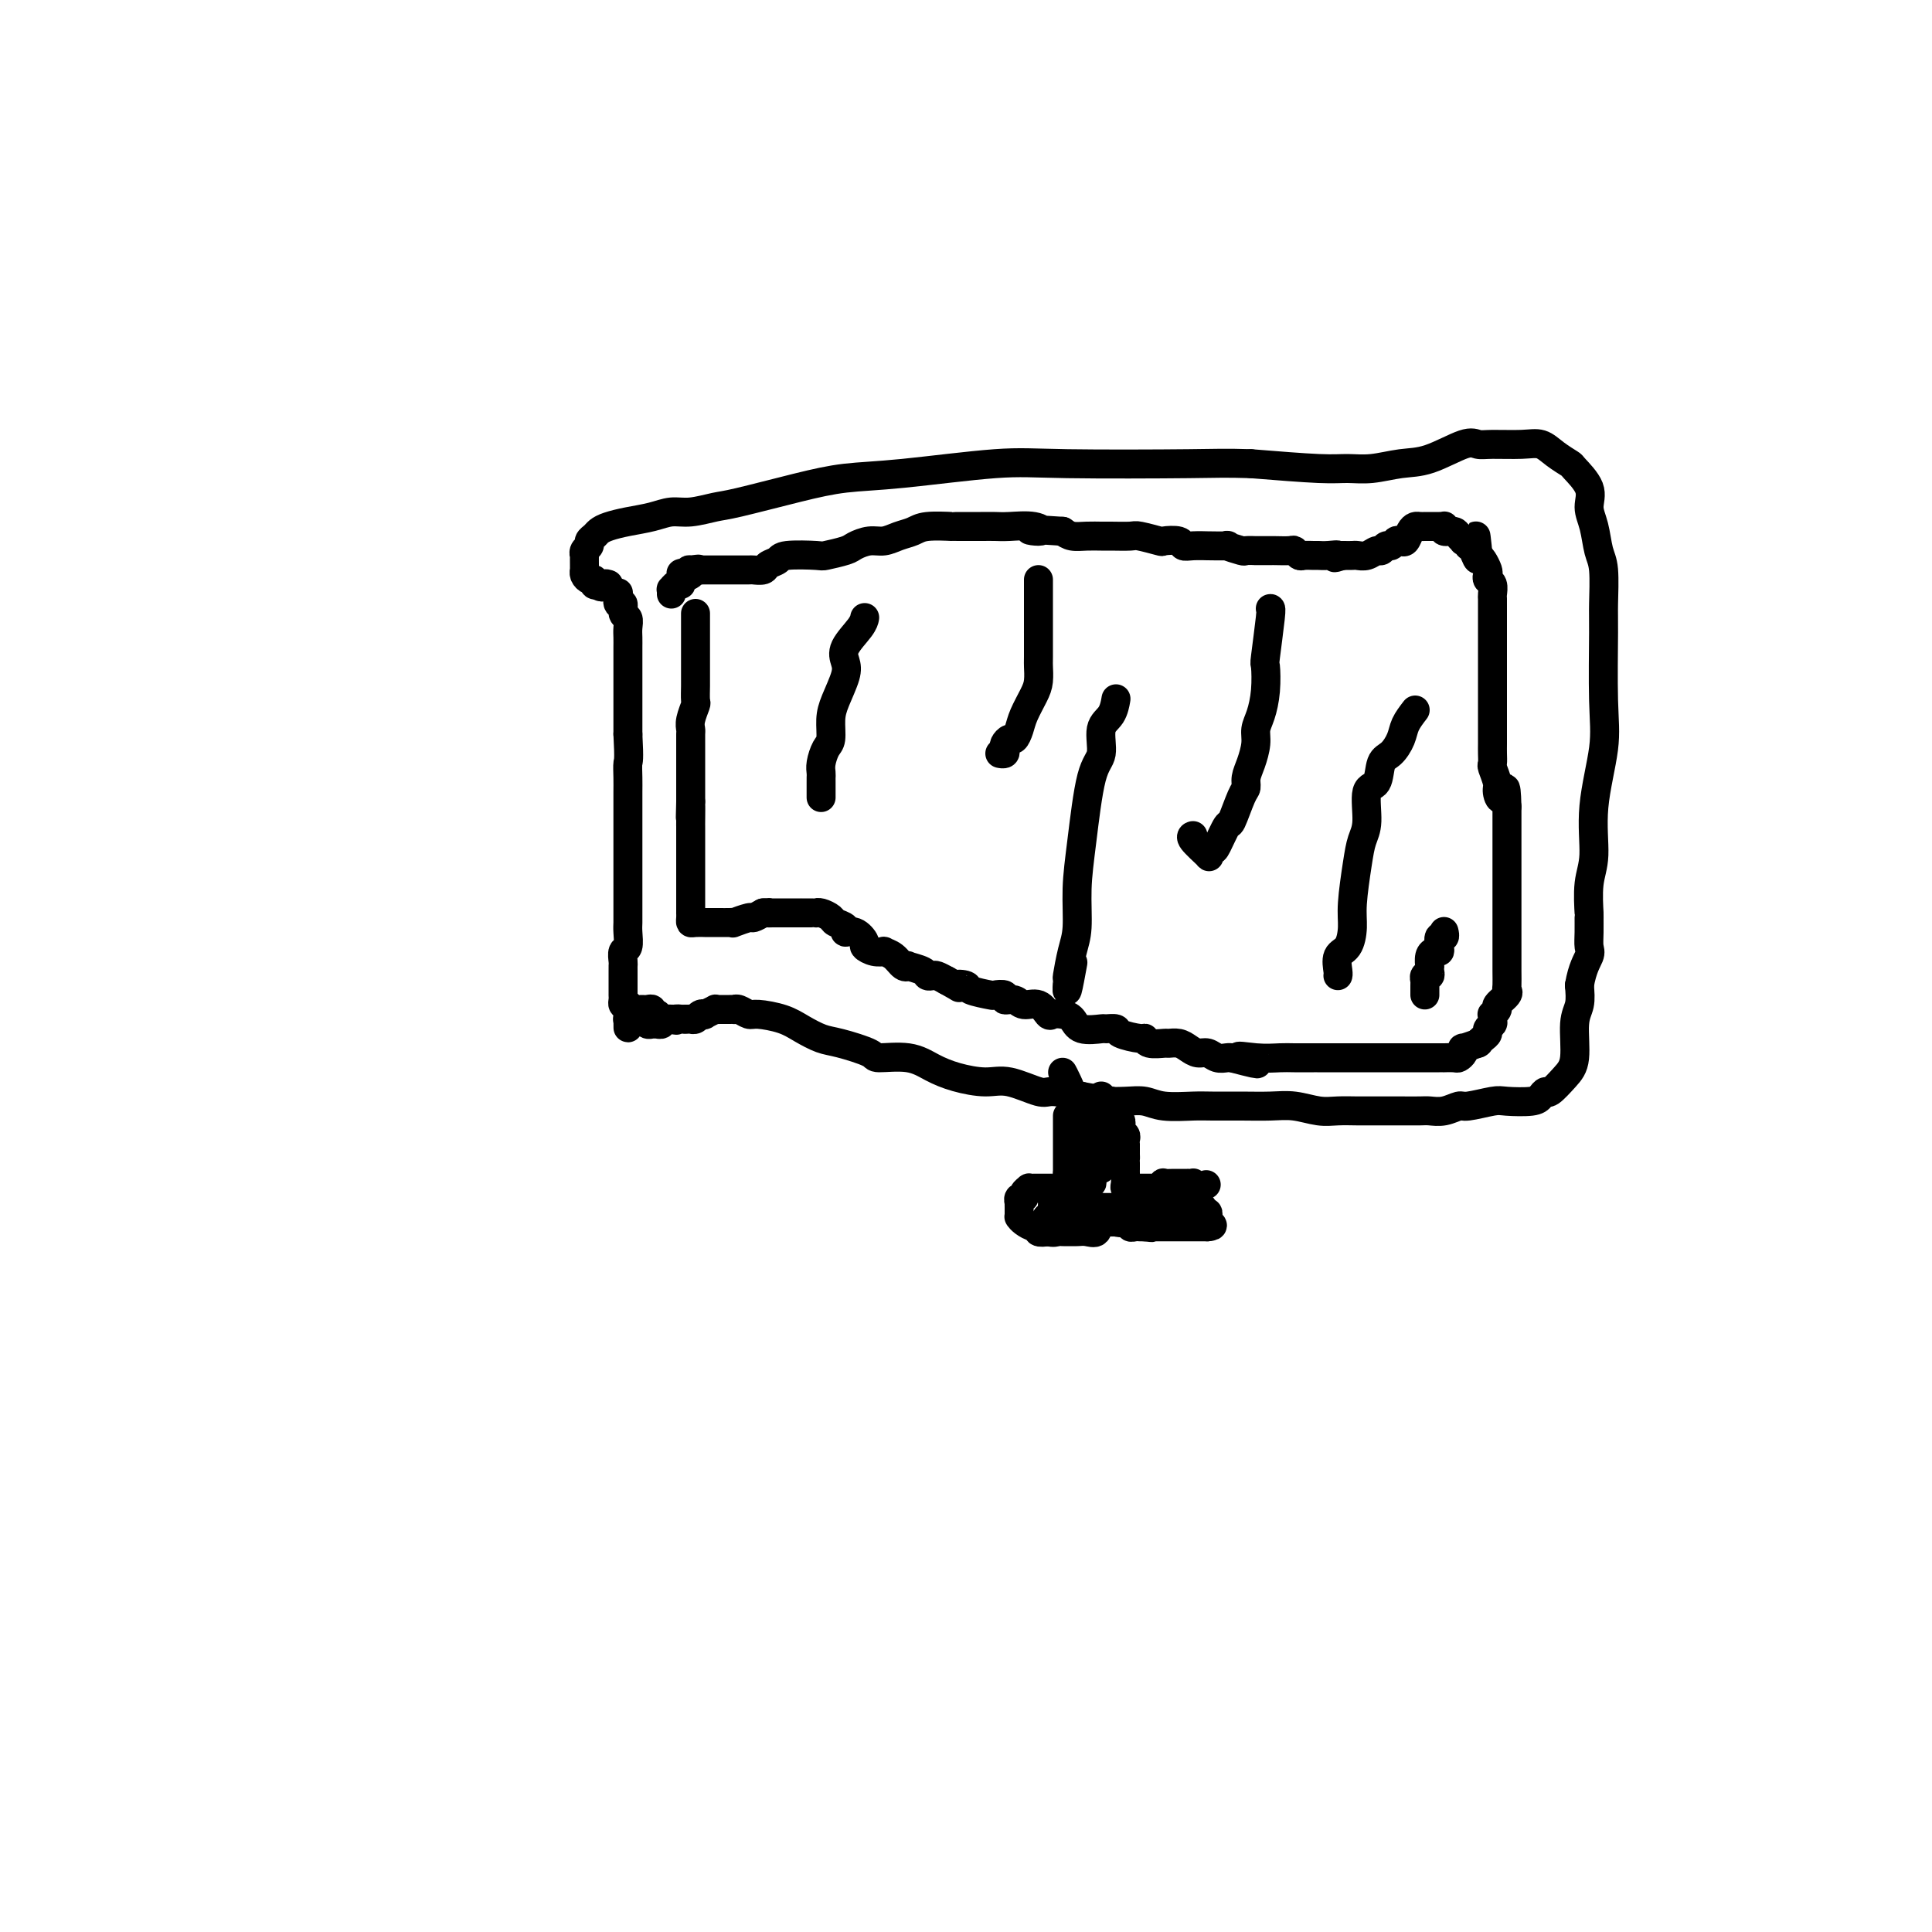 <svg viewBox='0 0 400 400' version='1.1' xmlns='http://www.w3.org/2000/svg' xmlns:xlink='http://www.w3.org/1999/xlink'><g fill='none' stroke='#000000' stroke-width='6' stroke-linecap='round' stroke-linejoin='round'><path d='M128,123c0.033,-0.242 0.065,-0.483 0,0c-0.065,0.483 -0.228,1.691 0,2c0.228,0.309 0.846,-0.279 1,0c0.154,0.279 -0.155,1.427 0,2c0.155,0.573 0.774,0.573 1,1c0.226,0.427 0.061,1.282 0,2c-0.061,0.718 -0.016,1.300 0,2c0.016,0.700 0.004,1.517 0,2c-0.004,0.483 -0.001,0.631 0,1c0.001,0.369 0.000,0.958 0,2c-0.000,1.042 -0.000,2.537 0,4c0.000,1.463 0.000,2.894 0,4c-0.000,1.106 -0.000,1.887 0,3c0.000,1.113 0.000,2.556 0,4'/><path d='M130,152c0.309,5.703 0.083,5.460 0,6c-0.083,0.540 -0.022,1.864 0,3c0.022,1.136 0.006,2.083 0,3c-0.006,0.917 -0.002,1.803 0,3c0.002,1.197 0.000,2.704 0,4c-0.000,1.296 -0.000,2.381 0,4c0.000,1.619 0.000,3.770 0,5c-0.000,1.230 0.000,1.537 0,2c-0.000,0.463 -0.000,1.081 0,2c0.000,0.919 0.001,2.138 0,3c-0.001,0.862 -0.004,1.368 0,2c0.004,0.632 0.015,1.392 0,2c-0.015,0.608 -0.057,1.066 0,2c0.057,0.934 0.211,2.344 0,3c-0.211,0.656 -0.789,0.557 -1,1c-0.211,0.443 -0.057,1.429 0,2c0.057,0.571 0.015,0.727 0,1c-0.015,0.273 -0.004,0.663 0,1c0.004,0.337 0.001,0.619 0,1c-0.001,0.381 -0.000,0.859 0,1c0.000,0.141 0.000,-0.054 0,0c-0.000,0.054 0.000,0.357 0,1c-0.000,0.643 -0.001,1.626 0,2c0.001,0.374 0.003,0.139 0,0c-0.003,-0.139 -0.011,-0.182 0,0c0.011,0.182 0.041,0.587 0,1c-0.041,0.413 -0.155,0.832 0,1c0.155,0.168 0.577,0.084 1,0'/><path d='M130,208c0.013,8.890 0.045,3.114 0,1c-0.045,-2.114 -0.167,-0.566 0,0c0.167,0.566 0.623,0.151 1,0c0.377,-0.151 0.674,-0.037 1,0c0.326,0.037 0.679,-0.004 1,0c0.321,0.004 0.608,0.054 1,0c0.392,-0.054 0.889,-0.212 1,0c0.111,0.212 -0.163,0.793 0,1c0.163,0.207 0.764,0.042 1,0c0.236,-0.042 0.105,0.041 0,0c-0.105,-0.041 -0.186,-0.207 0,0c0.186,0.207 0.638,0.788 1,1c0.362,0.212 0.633,0.057 1,0c0.367,-0.057 0.830,-0.015 1,0c0.170,0.015 0.049,0.004 0,0c-0.049,-0.004 -0.024,-0.002 0,0'/><path d='M139,211c1.571,0.464 1.000,0.125 1,0c0.000,-0.125 0.571,-0.036 1,0c0.429,0.036 0.714,0.018 1,0'/><path d='M142,211c0.687,-0.001 0.905,-0.004 1,0c0.095,0.004 0.068,0.015 0,0c-0.068,-0.015 -0.178,-0.056 0,0c0.178,0.056 0.644,0.207 1,0c0.356,-0.207 0.602,-0.774 1,-1c0.398,-0.226 0.947,-0.113 1,0c0.053,0.113 -0.389,0.226 0,0c0.389,-0.226 1.610,-0.793 2,-1c0.390,-0.207 -0.049,-0.056 0,0c0.049,0.056 0.587,0.015 1,0c0.413,-0.015 0.701,-0.005 1,0c0.299,0.005 0.609,0.005 1,0c0.391,-0.005 0.865,-0.016 1,0c0.135,0.016 -0.067,0.059 0,0c0.067,-0.059 0.404,-0.220 1,0c0.596,0.220 1.451,0.822 2,1c0.549,0.178 0.794,-0.070 2,0c1.206,0.070 3.375,0.456 5,1c1.625,0.544 2.707,1.246 4,2c1.293,0.754 2.796,1.559 4,2c1.204,0.441 2.110,0.516 4,1c1.890,0.484 4.765,1.376 6,2c1.235,0.624 0.830,0.981 2,1c1.170,0.019 3.917,-0.298 6,0c2.083,0.298 3.503,1.212 5,2c1.497,0.788 3.069,1.450 5,2c1.931,0.550 4.219,0.987 6,1c1.781,0.013 3.055,-0.399 5,0c1.945,0.399 4.562,1.607 6,2c1.438,0.393 1.697,-0.031 3,0c1.303,0.031 3.652,0.515 6,1'/><path d='M224,227c4.966,0.841 4.380,0.943 5,1c0.620,0.057 2.446,0.068 4,0c1.554,-0.068 2.837,-0.214 4,0c1.163,0.214 2.207,0.790 4,1c1.793,0.210 4.334,0.055 6,0c1.666,-0.055 2.458,-0.011 4,0c1.542,0.011 3.833,-0.011 6,0c2.167,0.011 4.211,0.056 6,0c1.789,-0.056 3.323,-0.211 5,0c1.677,0.211 3.498,0.789 5,1c1.502,0.211 2.687,0.057 4,0c1.313,-0.057 2.754,-0.015 4,0c1.246,0.015 2.297,0.004 3,0c0.703,-0.004 1.058,0.000 2,0c0.942,-0.000 2.469,-0.004 4,0c1.531,0.004 3.064,0.016 4,0c0.936,-0.016 1.273,-0.061 2,0c0.727,0.061 1.844,0.226 3,0c1.156,-0.226 2.351,-0.845 3,-1c0.649,-0.155 0.751,0.152 2,0c1.249,-0.152 3.645,-0.763 5,-1c1.355,-0.237 1.671,-0.100 3,0c1.329,0.100 3.672,0.161 5,0c1.328,-0.161 1.642,-0.546 2,-1c0.358,-0.454 0.760,-0.978 1,-1c0.240,-0.022 0.317,0.459 1,0c0.683,-0.459 1.973,-1.858 3,-3c1.027,-1.142 1.791,-2.028 2,-4c0.209,-1.972 -0.136,-5.031 0,-7c0.136,-1.969 0.753,-2.848 1,-4c0.247,-1.152 0.123,-2.576 0,-4'/><path d='M327,204c0.608,-3.593 1.627,-5.077 2,-6c0.373,-0.923 0.099,-1.285 0,-2c-0.099,-0.715 -0.022,-1.783 0,-3c0.022,-1.217 -0.010,-2.584 0,-3c0.010,-0.416 0.063,0.120 0,-1c-0.063,-1.120 -0.241,-3.897 0,-6c0.241,-2.103 0.902,-3.533 1,-6c0.098,-2.467 -0.366,-5.973 0,-10c0.366,-4.027 1.563,-8.577 2,-12c0.437,-3.423 0.114,-5.719 0,-10c-0.114,-4.281 -0.019,-10.546 0,-14c0.019,-3.454 -0.038,-4.097 0,-6c0.038,-1.903 0.171,-5.067 0,-7c-0.171,-1.933 -0.645,-2.634 -1,-4c-0.355,-1.366 -0.590,-3.398 -1,-5c-0.410,-1.602 -0.994,-2.775 -1,-4c-0.006,-1.225 0.568,-2.504 0,-4c-0.568,-1.496 -2.277,-3.210 -3,-4c-0.723,-0.790 -0.459,-0.657 -1,-1c-0.541,-0.343 -1.888,-1.163 -3,-2c-1.112,-0.837 -1.988,-1.691 -3,-2c-1.012,-0.309 -2.160,-0.072 -4,0c-1.840,0.072 -4.374,-0.020 -6,0c-1.626,0.020 -2.345,0.153 -3,0c-0.655,-0.153 -1.245,-0.591 -3,0c-1.755,0.591 -4.675,2.212 -7,3c-2.325,0.788 -4.057,0.744 -6,1c-1.943,0.256 -4.098,0.811 -6,1c-1.902,0.189 -3.550,0.012 -5,0c-1.450,-0.012 -2.700,0.139 -6,0c-3.300,-0.139 -8.650,-0.570 -14,-1'/><path d='M259,96c-5.468,-0.163 -6.637,-0.069 -13,0c-6.363,0.069 -17.920,0.114 -25,0c-7.080,-0.114 -9.682,-0.388 -15,0c-5.318,0.388 -13.351,1.437 -19,2c-5.649,0.563 -8.913,0.638 -12,1c-3.087,0.362 -5.998,1.010 -10,2c-4.002,0.990 -9.094,2.321 -12,3c-2.906,0.679 -3.628,0.707 -5,1c-1.372,0.293 -3.396,0.852 -5,1c-1.604,0.148 -2.787,-0.115 -4,0c-1.213,0.115 -2.457,0.608 -4,1c-1.543,0.392 -3.384,0.682 -5,1c-1.616,0.318 -3.006,0.663 -4,1c-0.994,0.337 -1.591,0.667 -2,1c-0.409,0.333 -0.632,0.668 -1,1c-0.368,0.332 -0.883,0.662 -1,1c-0.117,0.338 0.165,0.686 0,1c-0.165,0.314 -0.776,0.596 -1,1c-0.224,0.404 -0.060,0.932 0,1c0.060,0.068 0.016,-0.322 0,0c-0.016,0.322 -0.005,1.357 0,2c0.005,0.643 0.004,0.894 0,1c-0.004,0.106 -0.011,0.066 0,0c0.011,-0.066 0.041,-0.158 0,0c-0.041,0.158 -0.152,0.564 0,1c0.152,0.436 0.566,0.900 1,1c0.434,0.100 0.886,-0.165 1,0c0.114,0.165 -0.110,0.762 0,1c0.110,0.238 0.555,0.119 1,0'/><path d='M124,121c0.631,1.083 0.708,0.292 1,0c0.292,-0.292 0.798,-0.083 1,0c0.202,0.083 0.101,0.042 0,0'/><path d='M221,231c0.000,0.303 0.000,0.606 0,1c0.000,0.394 0.000,0.879 0,1c0.000,0.121 0.000,-0.122 0,0c0.000,0.122 0.000,0.610 0,1c0.000,0.390 0.000,0.683 0,1c0.000,0.317 -0.000,0.657 0,1c0.000,0.343 0.000,0.688 0,1c0.000,0.312 0.000,0.590 0,1c0.000,0.410 0.000,0.951 0,1c0.000,0.049 -0.000,-0.394 0,0c0.000,0.394 0.000,1.625 0,2c0.000,0.375 0.000,-0.106 0,0c-0.000,0.106 -0.000,0.798 0,1c0.000,0.202 0.000,-0.085 0,0c-0.000,0.085 0.000,0.543 0,1'/><path d='M221,243c-0.002,2.018 -0.008,1.062 0,1c0.008,-0.062 0.031,0.768 0,1c-0.031,0.232 -0.116,-0.134 0,0c0.116,0.134 0.435,0.768 0,1c-0.435,0.232 -1.622,0.062 -2,0c-0.378,-0.062 0.052,-0.017 0,0c-0.052,0.017 -0.588,0.004 -1,0c-0.412,-0.004 -0.702,-0.001 -1,0c-0.298,0.001 -0.606,0.001 -1,0c-0.394,-0.001 -0.875,-0.001 -1,0c-0.125,0.001 0.106,0.003 0,0c-0.106,-0.003 -0.549,-0.011 -1,0c-0.451,0.011 -0.909,0.040 -1,0c-0.091,-0.040 0.186,-0.150 0,0c-0.186,0.150 -0.834,0.561 -1,1c-0.166,0.439 0.152,0.905 0,1c-0.152,0.095 -0.773,-0.182 -1,0c-0.227,0.182 -0.061,0.823 0,1c0.061,0.177 0.016,-0.110 0,0c-0.016,0.110 -0.005,0.617 0,1c0.005,0.383 0.003,0.641 0,1c-0.003,0.359 -0.009,0.818 0,1c0.009,0.182 0.031,0.086 0,0c-0.031,-0.086 -0.115,-0.163 0,0c0.115,0.163 0.429,0.566 1,1c0.571,0.434 1.401,0.900 2,1c0.599,0.100 0.969,-0.165 1,0c0.031,0.165 -0.277,0.762 0,1c0.277,0.238 1.138,0.119 2,0'/><path d='M217,255c1.175,0.309 1.613,0.082 2,0c0.387,-0.082 0.724,-0.020 1,0c0.276,0.020 0.492,-0.002 1,0c0.508,0.002 1.309,0.028 2,0c0.691,-0.028 1.271,-0.112 2,0c0.729,0.112 1.605,0.418 2,0c0.395,-0.418 0.308,-1.562 1,-2c0.692,-0.438 2.164,-0.170 3,0c0.836,0.170 1.037,0.242 1,0c-0.037,-0.242 -0.311,-0.797 0,-1c0.311,-0.203 1.206,-0.053 2,0c0.794,0.053 1.488,0.011 2,0c0.512,-0.011 0.844,0.011 1,0c0.156,-0.011 0.137,-0.056 0,0c-0.137,0.056 -0.391,0.211 0,0c0.391,-0.211 1.427,-0.788 2,-1c0.573,-0.212 0.683,-0.061 1,0c0.317,0.061 0.841,0.030 1,0c0.159,-0.030 -0.046,-0.060 0,0c0.046,0.060 0.342,0.208 1,0c0.658,-0.208 1.678,-0.774 2,-1c0.322,-0.226 -0.054,-0.112 0,0c0.054,0.112 0.536,0.224 1,0c0.464,-0.224 0.908,-0.782 1,-1c0.092,-0.218 -0.168,-0.096 0,0c0.168,0.096 0.763,0.166 1,0c0.237,-0.166 0.116,-0.566 0,-1c-0.116,-0.434 -0.227,-0.900 0,-1c0.227,-0.100 0.792,0.165 1,0c0.208,-0.165 0.059,-0.762 0,-1c-0.059,-0.238 -0.030,-0.119 0,0'/><path d='M248,246c3.308,-1.409 1.079,-0.430 0,0c-1.079,0.430 -1.006,0.311 -1,0c0.006,-0.311 -0.054,-0.815 0,-1c0.054,-0.185 0.221,-0.049 0,0c-0.221,0.049 -0.829,0.013 -1,0c-0.171,-0.013 0.096,-0.004 0,0c-0.096,0.004 -0.555,0.001 -1,0c-0.445,-0.001 -0.876,-0.001 -1,0c-0.124,0.001 0.059,0.004 0,0c-0.059,-0.004 -0.359,-0.015 -1,0c-0.641,0.015 -1.624,0.057 -2,0c-0.376,-0.057 -0.147,-0.211 0,0c0.147,0.211 0.211,0.789 0,1c-0.211,0.211 -0.697,0.057 -1,0c-0.303,-0.057 -0.424,-0.015 -1,0c-0.576,0.015 -1.607,0.004 -2,0c-0.393,-0.004 -0.148,-0.001 0,0c0.148,0.001 0.198,0.000 0,0c-0.198,-0.000 -0.645,0.000 -1,0c-0.355,-0.000 -0.617,-0.002 -1,0c-0.383,0.002 -0.887,0.008 -1,0c-0.113,-0.008 0.166,-0.030 0,0c-0.166,0.030 -0.777,0.110 -1,0c-0.223,-0.110 -0.060,-0.411 0,-1c0.060,-0.589 0.016,-1.466 0,-2c-0.016,-0.534 -0.005,-0.724 0,-1c0.005,-0.276 0.002,-0.638 0,-1'/><path d='M233,241c-0.155,-0.951 -0.041,-0.828 0,-1c0.041,-0.172 0.011,-0.637 0,-1c-0.011,-0.363 -0.002,-0.622 0,-1c0.002,-0.378 -0.003,-0.875 0,-1c0.003,-0.125 0.015,0.120 0,0c-0.015,-0.120 -0.056,-0.607 0,-1c0.056,-0.393 0.211,-0.693 0,-1c-0.211,-0.307 -0.787,-0.621 -1,-1c-0.213,-0.379 -0.061,-0.822 0,-1c0.061,-0.178 0.031,-0.089 0,0c-0.031,0.089 -0.065,0.179 0,0c0.065,-0.179 0.228,-0.626 0,-1c-0.228,-0.374 -0.849,-0.675 -1,-1c-0.151,-0.325 0.166,-0.675 0,-1c-0.166,-0.325 -0.815,-0.627 -1,-1c-0.185,-0.373 0.094,-0.818 0,-1c-0.094,-0.182 -0.561,-0.103 -1,0c-0.439,0.103 -0.850,0.228 -1,0c-0.150,-0.228 -0.040,-0.808 0,-1c0.040,-0.192 0.011,0.006 0,0c-0.011,-0.006 -0.003,-0.215 0,0c0.003,0.215 0.001,0.852 0,1c-0.001,0.148 -0.000,-0.195 0,0c0.000,0.195 0.000,0.929 0,1c-0.000,0.071 -0.000,-0.519 0,0c0.000,0.519 0.000,2.148 0,3c-0.000,0.852 -0.000,0.926 0,1'/><path d='M228,233c0.000,1.111 0.000,0.889 0,1c0.000,0.111 -0.000,0.554 0,1c0.000,0.446 -0.000,0.893 0,1c0.000,0.107 0.000,-0.126 0,0c-0.000,0.126 0.000,0.612 0,1c0.000,0.388 0.000,0.677 0,1c0.000,0.323 0.000,0.678 0,1c-0.000,0.322 0.000,0.609 0,1c0.000,0.391 -0.000,0.885 0,1c0.000,0.115 0.000,-0.151 0,0c-0.000,0.151 0.000,0.717 0,1c0.000,0.283 0.000,0.282 0,0c-0.000,-0.282 -0.000,-0.845 0,-1c0.000,-0.155 0.000,0.099 0,0c0.000,-0.099 0.000,-0.551 0,-1c0.000,-0.449 0.000,-0.895 0,-1c0.000,-0.105 0.000,0.130 0,0c0.000,-0.130 0.000,-0.626 0,-1c0.000,-0.374 0.000,-0.626 0,-1c0.000,-0.374 0.000,-0.870 0,-1c0.000,-0.130 0.000,0.106 0,0c0.000,-0.106 0.000,-0.553 0,-1'/><path d='M228,235c-0.016,-0.905 -0.057,0.331 0,1c0.057,0.669 0.211,0.770 0,1c-0.211,0.230 -0.789,0.587 -1,1c-0.211,0.413 -0.056,0.881 0,1c0.056,0.119 0.011,-0.112 0,0c-0.011,0.112 0.011,0.568 0,1c-0.011,0.432 -0.056,0.840 0,1c0.056,0.160 0.212,0.071 0,0c-0.212,-0.071 -0.793,-0.125 -1,0c-0.207,0.125 -0.041,0.430 0,1c0.041,0.570 -0.041,1.407 0,2c0.041,0.593 0.207,0.943 0,1c-0.207,0.057 -0.788,-0.178 -1,0c-0.212,0.178 -0.056,0.769 0,1c0.056,0.231 0.011,0.101 0,0c-0.011,-0.101 0.011,-0.172 0,0c-0.011,0.172 -0.054,0.586 0,1c0.054,0.414 0.207,0.829 0,1c-0.207,0.171 -0.774,0.098 -1,0c-0.226,-0.098 -0.112,-0.222 0,0c0.112,0.222 0.223,0.791 0,1c-0.223,0.209 -0.778,0.060 -1,0c-0.222,-0.060 -0.111,-0.030 0,0'/><path d='M223,249c-0.730,2.166 -0.055,0.580 0,0c0.055,-0.580 -0.511,-0.156 -1,0c-0.489,0.156 -0.900,0.042 -1,0c-0.100,-0.042 0.113,-0.011 0,0c-0.113,0.011 -0.552,0.003 -1,0c-0.448,-0.003 -0.904,-0.002 -1,0c-0.096,0.002 0.169,0.004 0,0c-0.169,-0.004 -0.773,-0.015 -1,0c-0.227,0.015 -0.076,0.057 0,0c0.076,-0.057 0.075,-0.211 0,0c-0.075,0.211 -0.226,0.789 0,1c0.226,0.211 0.830,0.057 1,0c0.170,-0.057 -0.095,-0.015 0,0c0.095,0.015 0.550,0.004 1,0c0.450,-0.004 0.894,-0.001 1,0c0.106,0.001 -0.126,0.000 0,0c0.126,-0.000 0.611,-0.000 1,0c0.389,0.000 0.683,0.000 1,0c0.317,-0.000 0.659,-0.000 1,0'/><path d='M224,250c0.509,0.155 -0.218,0.041 0,0c0.218,-0.041 1.382,-0.011 2,0c0.618,0.011 0.690,0.003 1,0c0.310,-0.003 0.856,-0.001 1,0c0.144,0.001 -0.115,0.000 0,0c0.115,-0.000 0.604,-0.000 1,0c0.396,0.000 0.697,0.000 1,0c0.303,-0.000 0.607,-0.000 1,0c0.393,0.000 0.876,0.000 1,0c0.124,-0.000 -0.110,-0.000 0,0c0.110,0.000 0.563,0.000 1,0c0.437,-0.000 0.859,-0.000 1,0c0.141,0.000 0.000,0.000 0,0c-0.000,-0.000 0.141,-0.000 0,0c-0.141,0.000 -0.563,0.000 -1,0c-0.437,-0.000 -0.891,-0.000 -1,0c-0.109,0.000 0.125,0.000 0,0c-0.125,-0.000 -0.608,-0.000 -1,0c-0.392,0.000 -0.693,0.000 -1,0c-0.307,-0.000 -0.621,-0.000 -1,0c-0.379,0.000 -0.823,0.000 -1,0c-0.177,-0.000 -0.089,-0.000 0,0'/><path d='M228,250c-0.880,-0.016 -0.579,-0.056 -1,0c-0.421,0.056 -1.563,0.208 -2,0c-0.437,-0.208 -0.170,-0.777 0,-1c0.170,-0.223 0.242,-0.102 0,0c-0.242,0.102 -0.797,0.185 -1,0c-0.203,-0.185 -0.054,-0.636 0,-1c0.054,-0.364 0.015,-0.640 0,-1c-0.015,-0.360 -0.004,-0.803 0,-1c0.004,-0.197 0.001,-0.148 0,0c-0.001,0.148 -0.000,0.394 0,0c0.000,-0.394 0.000,-1.429 0,-2c-0.000,-0.571 -0.000,-0.677 0,-1c0.000,-0.323 0.000,-0.861 0,-1c-0.000,-0.139 -0.000,0.123 0,0c0.000,-0.123 0.000,-0.629 0,-1c-0.000,-0.371 -0.000,-0.606 0,-1c0.000,-0.394 0.000,-0.946 0,-1c-0.000,-0.054 -0.000,0.389 0,0c0.000,-0.389 0.000,-1.609 0,-2c-0.000,-0.391 -0.000,0.048 0,0c0.000,-0.048 0.001,-0.585 0,-1c-0.001,-0.415 -0.002,-0.710 0,-1c0.002,-0.290 0.008,-0.574 0,-1c-0.008,-0.426 -0.030,-0.993 0,-1c0.030,-0.007 0.113,0.548 0,0c-0.113,-0.548 -0.422,-2.198 -1,-4c-0.578,-1.802 -1.425,-3.754 -2,-5c-0.575,-1.246 -0.879,-1.784 -1,-2c-0.121,-0.216 -0.061,-0.108 0,0'/><path d='M144,127c0.000,0.349 0.000,0.698 0,1c-0.000,0.302 -0.000,0.558 0,1c0.000,0.442 0.000,1.069 0,2c-0.000,0.931 -0.000,2.165 0,3c0.000,0.835 0.000,1.272 0,2c-0.000,0.728 -0.000,1.747 0,2c0.000,0.253 0.001,-0.260 0,0c-0.001,0.260 -0.004,1.295 0,2c0.004,0.705 0.015,1.082 0,2c-0.015,0.918 -0.057,2.377 0,3c0.057,0.623 0.211,0.409 0,1c-0.211,0.591 -0.789,1.988 -1,3c-0.211,1.012 -0.057,1.641 0,2c0.057,0.359 0.015,0.449 0,1c-0.015,0.551 -0.004,1.564 0,2c0.004,0.436 0.001,0.294 0,1c-0.001,0.706 -0.000,2.258 0,3c0.000,0.742 0.000,0.673 0,1c-0.000,0.327 -0.000,1.050 0,2c0.000,0.950 0.000,2.129 0,3c-0.000,0.871 -0.000,1.436 0,2'/><path d='M143,166c-0.155,6.090 -0.041,1.816 0,1c0.041,-0.816 0.011,1.828 0,3c-0.011,1.172 -0.003,0.873 0,1c0.003,0.127 0.001,0.679 0,1c-0.001,0.321 -0.000,0.409 0,1c0.000,0.591 0.000,1.685 0,2c-0.000,0.315 -0.000,-0.148 0,0c0.000,0.148 0.000,0.908 0,2c-0.000,1.092 -0.000,2.517 0,3c0.000,0.483 0.000,0.026 0,0c-0.000,-0.026 0.000,0.379 0,1c-0.000,0.621 -0.000,1.457 0,2c0.000,0.543 0.000,0.794 0,1c-0.000,0.206 -0.000,0.366 0,1c0.000,0.634 0.000,1.742 0,2c-0.000,0.258 -0.000,-0.333 0,0c0.000,0.333 0.002,1.592 0,2c-0.002,0.408 -0.007,-0.034 0,0c0.007,0.034 0.024,0.545 0,1c-0.024,0.455 -0.091,0.854 0,1c0.091,0.146 0.338,0.039 1,0c0.662,-0.039 1.739,-0.010 2,0c0.261,0.010 -0.293,0.003 0,0c0.293,-0.003 1.435,0.000 2,0c0.565,-0.000 0.554,-0.004 1,0c0.446,0.004 1.347,0.016 2,0c0.653,-0.016 1.056,-0.060 1,0c-0.056,0.060 -0.572,0.222 0,0c0.572,-0.222 2.231,-0.829 3,-1c0.769,-0.171 0.648,0.094 1,0c0.352,-0.094 1.176,-0.547 2,-1'/><path d='M158,189c2.519,-0.155 1.318,-0.041 1,0c-0.318,0.041 0.247,0.011 1,0c0.753,-0.011 1.695,-0.003 2,0c0.305,0.003 -0.025,0.001 0,0c0.025,-0.001 0.406,-0.000 1,0c0.594,0.000 1.403,-0.000 2,0c0.597,0.000 0.983,0.000 1,0c0.017,-0.000 -0.333,-0.001 0,0c0.333,0.001 1.350,0.003 2,0c0.650,-0.003 0.932,-0.012 1,0c0.068,0.012 -0.079,0.044 0,0c0.079,-0.044 0.384,-0.165 1,0c0.616,0.165 1.544,0.617 2,1c0.456,0.383 0.442,0.698 1,1c0.558,0.302 1.689,0.591 2,1c0.311,0.409 -0.198,0.936 0,1c0.198,0.064 1.105,-0.337 2,0c0.895,0.337 1.779,1.410 2,2c0.221,0.590 -0.222,0.696 0,1c0.222,0.304 1.110,0.807 2,1c0.890,0.193 1.784,0.076 2,0c0.216,-0.076 -0.246,-0.112 0,0c0.246,0.112 1.201,0.373 2,1c0.799,0.627 1.443,1.622 2,2c0.557,0.378 1.028,0.140 1,0c-0.028,-0.140 -0.555,-0.182 0,0c0.555,0.182 2.193,0.587 3,1c0.807,0.413 0.783,0.832 1,1c0.217,0.168 0.674,0.084 1,0c0.326,-0.084 0.522,-0.167 1,0c0.478,0.167 1.239,0.583 2,1'/><path d='M196,203c4.044,2.250 2.153,1.374 2,1c-0.153,-0.374 1.431,-0.245 2,0c0.569,0.245 0.123,0.606 1,1c0.877,0.394 3.078,0.822 4,1c0.922,0.178 0.564,0.104 1,0c0.436,-0.104 1.667,-0.240 2,0c0.333,0.240 -0.233,0.856 0,1c0.233,0.144 1.266,-0.186 2,0c0.734,0.186 1.169,0.886 2,1c0.831,0.114 2.057,-0.360 3,0c0.943,0.360 1.601,1.554 2,2c0.399,0.446 0.538,0.144 1,0c0.462,-0.144 1.246,-0.129 2,0c0.754,0.129 1.478,0.374 2,1c0.522,0.626 0.844,1.635 2,2c1.156,0.365 3.147,0.088 4,0c0.853,-0.088 0.568,0.014 1,0c0.432,-0.014 1.581,-0.144 2,0c0.419,0.144 0.109,0.560 1,1c0.891,0.440 2.983,0.903 4,1c1.017,0.097 0.958,-0.171 1,0c0.042,0.171 0.185,0.781 1,1c0.815,0.219 2.301,0.049 3,0c0.699,-0.049 0.610,0.024 1,0c0.390,-0.024 1.259,-0.146 2,0c0.741,0.146 1.354,0.561 2,1c0.646,0.439 1.325,0.902 2,1c0.675,0.098 1.346,-0.170 2,0c0.654,0.170 1.291,0.776 2,1c0.709,0.224 1.488,0.064 2,0c0.512,-0.064 0.756,-0.032 1,0'/><path d='M255,219c9.471,2.475 3.648,0.663 2,0c-1.648,-0.663 0.880,-0.178 3,0c2.120,0.178 3.833,0.048 5,0c1.167,-0.048 1.788,-0.013 3,0c1.212,0.013 3.017,0.003 4,0c0.983,-0.003 1.146,-0.001 1,0c-0.146,0.001 -0.601,0.000 0,0c0.601,-0.000 2.259,-0.000 3,0c0.741,0.000 0.565,0.000 1,0c0.435,-0.000 1.482,-0.000 2,0c0.518,0.000 0.508,0.000 1,0c0.492,-0.000 1.488,-0.000 2,0c0.512,0.000 0.542,0.000 1,0c0.458,-0.000 1.345,-0.000 2,0c0.655,0.000 1.079,0.000 2,0c0.921,-0.000 2.341,-0.000 3,0c0.659,0.000 0.558,0.000 1,0c0.442,-0.000 1.428,-0.000 2,0c0.572,0.000 0.730,0.000 1,0c0.270,-0.000 0.651,-0.000 1,0c0.349,0.000 0.666,0.000 1,0c0.334,-0.000 0.685,-0.000 1,0c0.315,0.000 0.595,0.001 1,0c0.405,-0.001 0.935,-0.003 1,0c0.065,0.003 -0.336,0.011 0,0c0.336,-0.011 1.408,-0.041 2,0c0.592,0.041 0.703,0.152 1,0c0.297,-0.152 0.781,-0.566 1,-1c0.219,-0.434 0.174,-0.886 0,-1c-0.174,-0.114 -0.478,0.110 0,0c0.478,-0.110 1.739,-0.555 3,-1'/><path d='M306,216c0.576,-0.416 0.014,0.043 0,0c-0.014,-0.043 0.518,-0.589 1,-1c0.482,-0.411 0.914,-0.689 1,-1c0.086,-0.311 -0.174,-0.657 0,-1c0.174,-0.343 0.783,-0.684 1,-1c0.217,-0.316 0.042,-0.609 0,-1c-0.042,-0.391 0.049,-0.882 0,-1c-0.049,-0.118 -0.237,0.137 0,0c0.237,-0.137 0.901,-0.665 1,-1c0.099,-0.335 -0.366,-0.476 0,-1c0.366,-0.524 1.562,-1.430 2,-2c0.438,-0.570 0.117,-0.803 0,-1c-0.117,-0.197 -0.031,-0.357 0,-1c0.031,-0.643 0.008,-1.768 0,-3c-0.008,-1.232 -0.002,-2.572 0,-4c0.002,-1.428 0.001,-2.945 0,-4c-0.001,-1.055 -0.000,-1.648 0,-2c0.000,-0.352 0.000,-0.462 0,-1c-0.000,-0.538 -0.000,-1.505 0,-2c0.000,-0.495 0.000,-0.518 0,-1c-0.000,-0.482 -0.000,-1.422 0,-2c0.000,-0.578 0.000,-0.792 0,-1c-0.000,-0.208 -0.000,-0.409 0,-1c0.000,-0.591 0.000,-1.570 0,-2c-0.000,-0.430 -0.000,-0.310 0,-1c0.000,-0.690 0.000,-2.192 0,-3c-0.000,-0.808 -0.000,-0.924 0,-2c0.000,-1.076 0.000,-3.113 0,-4c-0.000,-0.887 -0.000,-0.623 0,-1c0.000,-0.377 0.000,-1.393 0,-2c-0.000,-0.607 -0.000,-0.803 0,-1'/><path d='M312,167c-0.161,-6.446 -0.565,-3.060 -1,-2c-0.435,1.060 -0.901,-0.205 -1,-1c-0.099,-0.795 0.170,-1.118 0,-2c-0.170,-0.882 -0.778,-2.321 -1,-3c-0.222,-0.679 -0.060,-0.598 0,-1c0.060,-0.402 0.016,-1.289 0,-2c-0.016,-0.711 -0.004,-1.248 0,-2c0.004,-0.752 0.001,-1.719 0,-2c-0.001,-0.281 -0.000,0.123 0,-1c0.000,-1.123 0.000,-3.772 0,-5c-0.000,-1.228 -0.000,-1.033 0,-1c0.000,0.033 0.000,-0.095 0,-1c-0.000,-0.905 -0.000,-2.588 0,-3c0.000,-0.412 0.000,0.448 0,0c-0.000,-0.448 -0.000,-2.204 0,-3c0.000,-0.796 0.000,-0.632 0,-1c-0.000,-0.368 -0.000,-1.268 0,-2c0.000,-0.732 0.000,-1.296 0,-2c-0.000,-0.704 -0.000,-1.550 0,-2c0.000,-0.450 0.000,-0.506 0,-1c-0.000,-0.494 -0.000,-1.427 0,-2c0.000,-0.573 0.001,-0.787 0,-1c-0.001,-0.213 -0.004,-0.424 0,-1c0.004,-0.576 0.015,-1.517 0,-2c-0.015,-0.483 -0.056,-0.510 0,-1c0.056,-0.490 0.208,-1.444 0,-2c-0.208,-0.556 -0.777,-0.712 -1,-1c-0.223,-0.288 -0.101,-0.706 0,-1c0.101,-0.294 0.181,-0.464 0,-1c-0.181,-0.536 -0.623,-1.439 -1,-2c-0.377,-0.561 -0.688,-0.781 -1,-1'/><path d='M306,115c-0.885,-7.996 -0.098,-1.985 0,0c0.098,1.985 -0.495,-0.056 -1,-1c-0.505,-0.944 -0.923,-0.792 -1,-1c-0.077,-0.208 0.188,-0.778 0,-1c-0.188,-0.222 -0.828,-0.097 -1,0c-0.172,0.097 0.126,0.166 0,0c-0.126,-0.166 -0.675,-0.566 -1,-1c-0.325,-0.434 -0.426,-0.901 -1,-1c-0.574,-0.099 -1.621,0.170 -2,0c-0.379,-0.170 -0.091,-0.777 0,-1c0.091,-0.223 -0.017,-0.060 0,0c0.017,0.060 0.158,0.016 0,0c-0.158,-0.016 -0.616,-0.004 -1,0c-0.384,0.004 -0.694,0.001 -1,0c-0.306,-0.001 -0.607,-0.001 -1,0c-0.393,0.001 -0.879,0.002 -1,0c-0.121,-0.002 0.122,-0.007 0,0c-0.122,0.007 -0.610,0.027 -1,0c-0.390,-0.027 -0.682,-0.099 -1,0c-0.318,0.099 -0.663,0.370 -1,1c-0.337,0.630 -0.668,1.618 -1,2c-0.332,0.382 -0.667,0.159 -1,0c-0.333,-0.159 -0.666,-0.254 -1,0c-0.334,0.254 -0.670,0.856 -1,1c-0.330,0.144 -0.656,-0.172 -1,0c-0.344,0.172 -0.707,0.831 -1,1c-0.293,0.169 -0.515,-0.151 -1,0c-0.485,0.151 -1.233,0.772 -2,1c-0.767,0.228 -1.553,0.061 -2,0c-0.447,-0.061 -0.556,-0.018 -1,0c-0.444,0.018 -1.222,0.009 -2,0'/><path d='M278,115c-2.920,0.928 -1.220,0.248 -1,0c0.220,-0.248 -1.040,-0.066 -2,0c-0.960,0.066 -1.620,0.014 -2,0c-0.380,-0.014 -0.481,0.010 -1,0c-0.519,-0.010 -1.456,-0.055 -2,0c-0.544,0.055 -0.697,0.211 -1,0c-0.303,-0.211 -0.758,-0.789 -1,-1c-0.242,-0.211 -0.273,-0.057 -1,0c-0.727,0.057 -2.151,0.015 -3,0c-0.849,-0.015 -1.125,-0.004 -1,0c0.125,0.004 0.650,0.002 0,0c-0.650,-0.002 -2.474,-0.004 -3,0c-0.526,0.004 0.245,0.015 0,0c-0.245,-0.015 -1.507,-0.057 -2,0c-0.493,0.057 -0.217,0.211 -1,0c-0.783,-0.211 -2.626,-0.789 -3,-1c-0.374,-0.211 0.719,-0.056 0,0c-0.719,0.056 -3.251,0.011 -4,0c-0.749,-0.011 0.285,0.011 0,0c-0.285,-0.011 -1.891,-0.054 -3,0c-1.109,0.054 -1.723,0.207 -2,0c-0.277,-0.207 -0.218,-0.773 -1,-1c-0.782,-0.227 -2.405,-0.113 -3,0c-0.595,0.113 -0.161,0.227 -1,0c-0.839,-0.227 -2.952,-0.793 -4,-1c-1.048,-0.207 -1.033,-0.055 -2,0c-0.967,0.055 -2.917,0.012 -4,0c-1.083,-0.012 -1.301,0.007 -2,0c-0.699,-0.007 -1.881,-0.040 -3,0c-1.119,0.040 -2.177,0.154 -3,0c-0.823,-0.154 -1.412,-0.577 -2,-1'/><path d='M220,110c-10.115,-0.713 -6.401,0.005 -5,0c1.401,-0.005 0.490,-0.733 -1,-1c-1.490,-0.267 -3.558,-0.071 -5,0c-1.442,0.071 -2.259,0.018 -3,0c-0.741,-0.018 -1.405,-0.002 -3,0c-1.595,0.002 -4.121,-0.011 -5,0c-0.879,0.011 -0.111,0.045 -1,0c-0.889,-0.045 -3.434,-0.171 -5,0c-1.566,0.171 -2.153,0.637 -3,1c-0.847,0.363 -1.954,0.622 -3,1c-1.046,0.378 -2.032,0.876 -3,1c-0.968,0.124 -1.918,-0.124 -3,0c-1.082,0.124 -2.297,0.621 -3,1c-0.703,0.379 -0.894,0.641 -2,1c-1.106,0.359 -3.126,0.817 -4,1c-0.874,0.183 -0.600,0.091 -2,0c-1.400,-0.091 -4.474,-0.182 -6,0c-1.526,0.182 -1.506,0.637 -2,1c-0.494,0.363 -1.503,0.633 -2,1c-0.497,0.367 -0.483,0.830 -1,1c-0.517,0.170 -1.566,0.045 -2,0c-0.434,-0.045 -0.252,-0.012 -1,0c-0.748,0.012 -2.424,0.003 -3,0c-0.576,-0.003 -0.052,-0.001 0,0c0.052,0.001 -0.367,0.000 -1,0c-0.633,-0.000 -1.479,-0.000 -2,0c-0.521,0.000 -0.717,0.000 -1,0c-0.283,-0.000 -0.653,-0.000 -1,0c-0.347,0.000 -0.671,0.000 -1,0c-0.329,-0.000 -0.665,-0.000 -1,0'/><path d='M145,118c-7.439,1.389 -2.537,0.361 -1,0c1.537,-0.361 -0.291,-0.054 -1,0c-0.709,0.054 -0.298,-0.144 0,0c0.298,0.144 0.482,0.631 0,1c-0.482,0.369 -1.632,0.620 -2,1c-0.368,0.380 0.045,0.890 0,1c-0.045,0.110 -0.548,-0.181 -1,0c-0.452,0.181 -0.853,0.832 -1,1c-0.147,0.168 -0.040,-0.147 0,0c0.040,0.147 0.011,0.756 0,1c-0.011,0.244 -0.006,0.122 0,0'/><path d='M179,128c0.023,-0.125 0.046,-0.251 0,0c-0.046,0.251 -0.163,0.878 -1,2c-0.837,1.122 -2.396,2.739 -3,4c-0.604,1.261 -0.252,2.166 0,3c0.252,0.834 0.405,1.598 0,3c-0.405,1.402 -1.366,3.443 -2,5c-0.634,1.557 -0.940,2.630 -1,4c-0.060,1.370 0.128,3.036 0,4c-0.128,0.964 -0.570,1.227 -1,2c-0.430,0.773 -0.847,2.057 -1,3c-0.153,0.943 -0.041,1.544 0,2c0.041,0.456 0.011,0.767 0,1c-0.011,0.233 -0.003,0.388 0,1c0.003,0.612 0.001,1.679 0,2c-0.001,0.321 -0.000,-0.106 0,0c0.000,0.106 0.000,0.745 0,1c-0.000,0.255 -0.000,0.128 0,0'/><path d='M231,145c0.049,-0.285 0.098,-0.570 0,0c-0.098,0.570 -0.344,1.994 -1,3c-0.656,1.006 -1.721,1.595 -2,3c-0.279,1.405 0.227,3.625 0,5c-0.227,1.375 -1.188,1.906 -2,5c-0.812,3.094 -1.475,8.753 -2,13c-0.525,4.247 -0.911,7.082 -1,10c-0.089,2.918 0.119,5.919 0,8c-0.119,2.081 -0.564,3.243 -1,5c-0.436,1.757 -0.863,4.109 -1,5c-0.137,0.891 0.015,0.321 0,1c-0.015,0.679 -0.196,2.606 0,2c0.196,-0.606 0.770,-3.745 1,-5c0.230,-1.255 0.115,-0.628 0,0'/><path d='M293,147c-0.777,1.011 -1.555,2.023 -2,3c-0.445,0.977 -0.558,1.921 -1,3c-0.442,1.079 -1.214,2.295 -2,3c-0.786,0.705 -1.587,0.901 -2,2c-0.413,1.099 -0.439,3.101 -1,4c-0.561,0.899 -1.657,0.694 -2,2c-0.343,1.306 0.066,4.123 0,6c-0.066,1.877 -0.608,2.814 -1,4c-0.392,1.186 -0.634,2.620 -1,5c-0.366,2.380 -0.854,5.706 -1,8c-0.146,2.294 0.052,3.557 0,5c-0.052,1.443 -0.354,3.066 -1,4c-0.646,0.934 -1.637,1.178 -2,2c-0.363,0.822 -0.097,2.220 0,3c0.097,0.780 0.026,0.941 0,1c-0.026,0.059 -0.007,0.016 0,0c0.007,-0.016 0.002,-0.005 0,0c-0.002,0.005 -0.001,0.002 0,0'/><path d='M263,126c0.112,-0.031 0.223,-0.062 0,2c-0.223,2.062 -0.782,6.218 -1,8c-0.218,1.782 -0.096,1.189 0,2c0.096,0.811 0.167,3.025 0,5c-0.167,1.975 -0.570,3.712 -1,5c-0.430,1.288 -0.885,2.128 -1,3c-0.115,0.872 0.111,1.777 0,3c-0.111,1.223 -0.559,2.763 -1,4c-0.441,1.237 -0.877,2.170 -1,3c-0.123,0.830 0.065,1.557 0,2c-0.065,0.443 -0.384,0.602 -1,2c-0.616,1.398 -1.527,4.034 -2,5c-0.473,0.966 -0.506,0.262 -1,1c-0.494,0.738 -1.450,2.919 -2,4c-0.550,1.081 -0.695,1.064 -1,1c-0.305,-0.064 -0.772,-0.175 -1,0c-0.228,0.175 -0.219,0.635 0,1c0.219,0.365 0.646,0.634 0,0c-0.646,-0.634 -2.366,-2.171 -3,-3c-0.634,-0.829 -0.181,-0.951 0,-1c0.181,-0.049 0.091,-0.024 0,0'/><path d='M215,120c-0.000,0.818 -0.000,1.636 0,2c0.000,0.364 0.000,0.273 0,1c-0.000,0.727 -0.000,2.273 0,4c0.000,1.727 0.001,3.635 0,4c-0.001,0.365 -0.002,-0.812 0,0c0.002,0.812 0.008,3.614 0,5c-0.008,1.386 -0.029,1.358 0,2c0.029,0.642 0.110,1.956 0,3c-0.110,1.044 -0.410,1.820 -1,3c-0.590,1.180 -1.468,2.764 -2,4c-0.532,1.236 -0.717,2.124 -1,3c-0.283,0.876 -0.663,1.741 -1,2c-0.337,0.259 -0.630,-0.088 -1,0c-0.370,0.088 -0.817,0.612 -1,1c-0.183,0.388 -0.100,0.640 0,1c0.100,0.360 0.219,0.828 0,1c-0.219,0.172 -0.777,0.049 -1,0c-0.223,-0.049 -0.112,-0.025 0,0'/><path d='M228,251c-0.026,-0.000 -0.052,-0.000 0,0c0.052,0.000 0.182,0.000 0,0c-0.182,-0.000 -0.675,-0.000 -1,0c-0.325,0.000 -0.482,0.000 -1,0c-0.518,-0.000 -1.397,-0.000 -2,0c-0.603,0.000 -0.931,0.000 -1,0c-0.069,-0.000 0.121,-0.001 0,0c-0.121,0.001 -0.554,0.004 -1,0c-0.446,-0.004 -0.907,-0.015 -1,0c-0.093,0.015 0.182,0.057 0,0c-0.182,-0.057 -0.819,-0.211 -1,0c-0.181,0.211 0.096,0.789 0,1c-0.096,0.211 -0.564,0.057 -1,0c-0.436,-0.057 -0.839,-0.016 -1,0c-0.161,0.016 -0.081,0.008 0,0'/><path d='M218,252c-1.815,0.155 -1.354,0.041 -1,0c0.354,-0.041 0.601,-0.011 1,0c0.399,0.011 0.951,0.002 1,0c0.049,-0.002 -0.405,0.003 0,0c0.405,-0.003 1.671,-0.015 2,0c0.329,0.015 -0.277,0.057 0,0c0.277,-0.057 1.436,-0.211 2,0c0.564,0.211 0.532,0.789 1,1c0.468,0.211 1.434,0.057 2,0c0.566,-0.057 0.730,-0.015 1,0c0.270,0.015 0.646,0.004 1,0c0.354,-0.004 0.686,-0.001 1,0c0.314,0.001 0.609,0.001 1,0c0.391,-0.001 0.879,-0.001 1,0c0.121,0.001 -0.126,0.004 0,0c0.126,-0.004 0.625,-0.015 1,0c0.375,0.015 0.625,0.057 1,0c0.375,-0.057 0.874,-0.211 1,0c0.126,0.211 -0.121,0.789 0,1c0.121,0.211 0.609,0.057 1,0c0.391,-0.057 0.683,-0.016 1,0c0.317,0.016 0.658,0.008 1,0'/><path d='M237,254c2.892,0.309 0.621,0.083 0,0c-0.621,-0.083 0.408,-0.022 1,0c0.592,0.022 0.746,0.006 1,0c0.254,-0.006 0.607,-0.002 1,0c0.393,0.002 0.826,0.000 1,0c0.174,-0.000 0.089,-0.000 0,0c-0.089,0.000 -0.182,0.000 0,0c0.182,-0.000 0.640,-0.000 1,0c0.360,0.000 0.622,0.000 1,0c0.378,-0.000 0.871,-0.000 1,0c0.129,0.000 -0.105,0.000 0,0c0.105,-0.000 0.549,-0.000 1,0c0.451,0.000 0.908,0.000 1,0c0.092,-0.000 -0.183,-0.000 0,0c0.183,0.000 0.823,0.000 1,0c0.177,-0.000 -0.110,-0.000 0,0c0.110,0.000 0.617,0.000 1,0c0.383,-0.000 0.642,-0.000 1,0c0.358,0.000 0.817,0.000 1,0c0.183,-0.000 0.092,-0.000 0,0'/><path d='M250,254c2.011,-0.167 0.540,-0.585 0,-1c-0.540,-0.415 -0.149,-0.828 0,-1c0.149,-0.172 0.055,-0.103 0,0c-0.055,0.103 -0.071,0.238 0,0c0.071,-0.238 0.229,-0.851 0,-1c-0.229,-0.149 -0.845,0.166 -1,0c-0.155,-0.166 0.151,-0.814 0,-1c-0.151,-0.186 -0.757,0.090 -1,0c-0.243,-0.090 -0.121,-0.545 0,-1'/><path d='M248,249c-0.533,-0.778 -0.867,-0.222 -1,0c-0.133,0.222 -0.067,0.111 0,0'/><path d='M130,211c0.024,0.000 0.049,0.000 0,0c-0.049,0.000 -0.171,0.000 0,0c0.171,0.000 0.633,0.000 1,0c0.367,-0.000 0.637,0.000 1,0c0.363,0.000 0.818,0.000 1,0c0.182,0.000 0.091,0.000 0,0'/><path d='M133,211c0.708,-0.061 0.978,-0.212 1,0c0.022,0.212 -0.206,0.789 0,1c0.206,0.211 0.844,0.058 1,0c0.156,-0.058 -0.169,-0.019 0,0c0.169,0.019 0.833,0.019 1,0c0.167,-0.019 -0.161,-0.057 0,0c0.161,0.057 0.813,0.208 1,0c0.187,-0.208 -0.089,-0.774 0,-1c0.089,-0.226 0.545,-0.113 1,0'/><path d='M138,211c0.833,0.000 0.417,0.000 0,0'/><path d='M299,193c-0.030,-0.127 -0.060,-0.255 0,0c0.060,0.255 0.209,0.891 0,1c-0.209,0.109 -0.778,-0.309 -1,0c-0.222,0.309 -0.098,1.344 0,2c0.098,0.656 0.170,0.931 0,1c-0.170,0.069 -0.582,-0.070 -1,0c-0.418,0.070 -0.843,0.348 -1,1c-0.157,0.652 -0.046,1.676 0,2c0.046,0.324 0.026,-0.053 0,0c-0.026,0.053 -0.060,0.535 0,1c0.060,0.465 0.212,0.912 0,1c-0.212,0.088 -0.789,-0.184 -1,0c-0.211,0.184 -0.057,0.824 0,1c0.057,0.176 0.015,-0.110 0,0c-0.015,0.110 -0.004,0.618 0,1c0.004,0.382 0.001,0.638 0,1c-0.001,0.362 -0.000,0.828 0,1c0.000,0.172 0.000,0.049 0,0c-0.000,-0.049 -0.000,-0.025 0,0'/></g>
</svg>